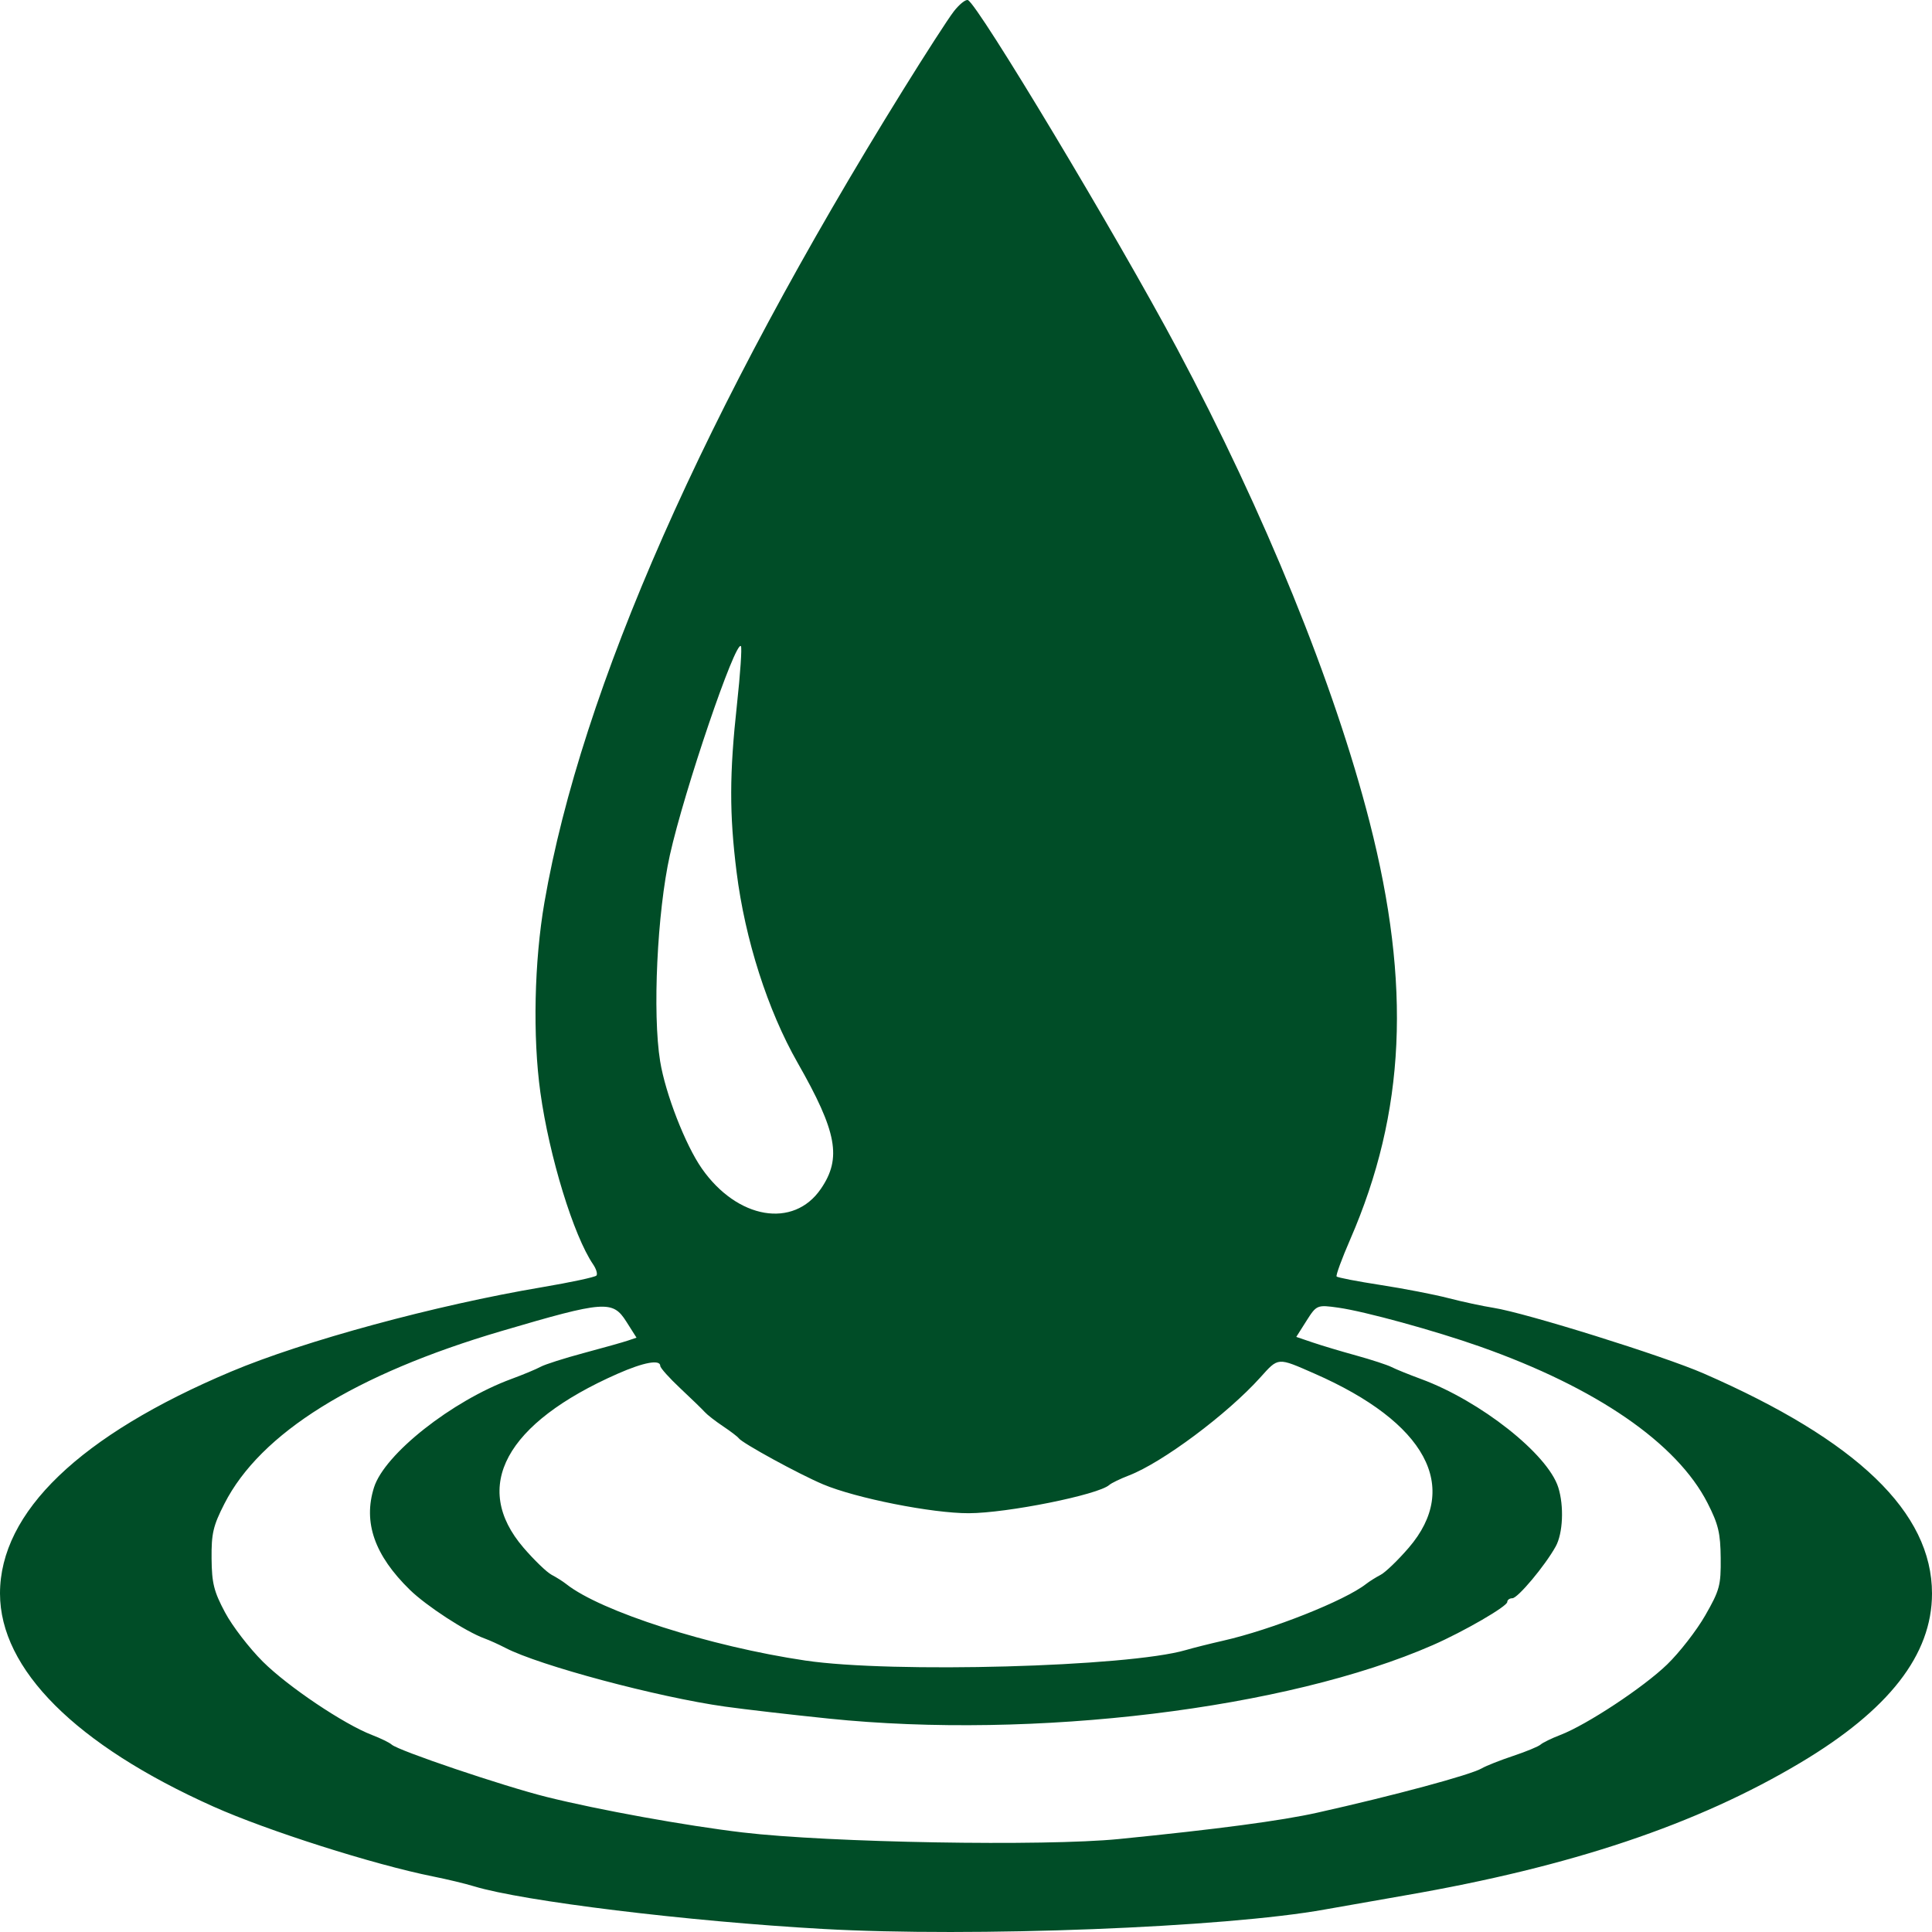 <?xml version="1.0" encoding="UTF-8"?> <svg xmlns="http://www.w3.org/2000/svg" width="100" height="100" viewBox="0 0 100 100" fill="none"> <path fill-rule="evenodd" clip-rule="evenodd" d="M49.364 0.596C49.077 0.967 47.887 2.81 46.721 4.691C36.471 21.209 30.091 35.665 28.181 46.7C27.652 49.757 27.568 53.657 27.97 56.547C28.431 59.864 29.689 63.963 30.701 65.446C30.862 65.682 30.939 65.942 30.871 66.023C30.804 66.104 29.533 66.376 28.048 66.627C22.541 67.556 15.723 69.407 11.952 70.997C4.135 74.291 0 78.264 0 82.48C0 86.401 3.925 90.321 11.039 93.505C13.836 94.757 19.341 96.509 22.404 97.123C23.13 97.268 24.089 97.498 24.536 97.635C27.062 98.406 35.61 99.451 42.599 99.842C50.362 100.277 63.398 99.771 68.579 98.834C69.36 98.693 71.232 98.364 72.739 98.103C81.337 96.615 87.814 94.442 93.18 91.244C97.775 88.506 100 85.647 100 82.48C100 78.282 96.14 74.564 88.173 71.087C86.091 70.179 78.972 67.956 77.306 67.693C76.748 67.606 75.698 67.38 74.972 67.192C74.246 67.003 72.666 66.697 71.46 66.511C70.255 66.325 69.23 66.127 69.183 66.07C69.136 66.013 69.453 65.149 69.888 64.149C72.749 57.564 73.054 51.004 70.89 42.547C69.064 35.411 65.459 26.545 60.926 18.043C57.806 12.191 50.615 0.213 50.099 0.005C49.982 -0.041 49.652 0.224 49.364 0.596ZM38.145 36.464C37.753 40.052 37.749 42.13 38.126 45.141C38.564 48.633 39.734 52.289 41.285 55.01C43.328 58.593 43.577 59.945 42.487 61.536C41.071 63.604 38.163 63.107 36.328 60.484C35.475 59.264 34.443 56.612 34.169 54.934C33.767 52.475 34.015 47.214 34.673 44.257C35.412 40.932 38.072 33.111 38.35 33.445C38.41 33.517 38.318 34.876 38.145 36.464ZM32.421 68.41L32.946 69.238L32.495 69.39C32.248 69.474 31.223 69.762 30.219 70.031C29.214 70.3 28.209 70.621 27.986 70.743C27.763 70.866 27.078 71.151 26.464 71.377C23.39 72.51 19.904 75.262 19.359 76.988C18.787 78.797 19.386 80.505 21.216 82.291C22.074 83.127 24.109 84.453 25.075 84.804C25.337 84.899 25.824 85.12 26.159 85.294C27.911 86.206 34.044 87.846 37.525 88.333C38.53 88.474 40.946 88.753 42.895 88.954C53.517 90.048 66.617 88.455 74.16 85.151C75.767 84.447 78.016 83.145 78.016 82.918C78.016 82.812 78.134 82.725 78.279 82.725C78.56 82.725 79.974 81.037 80.523 80.044C80.899 79.367 80.96 77.951 80.656 76.988C80.111 75.262 76.626 72.51 73.551 71.377C72.937 71.151 72.252 70.874 72.029 70.76C71.806 70.647 70.984 70.378 70.202 70.162C69.421 69.947 68.402 69.642 67.938 69.484L67.095 69.198L67.625 68.362C68.144 67.543 68.177 67.529 69.274 67.685C70.643 67.878 74.264 68.873 76.596 69.695C82.624 71.821 86.799 74.692 88.384 77.801C88.943 78.898 89.051 79.352 89.063 80.648C89.077 82.061 89.01 82.308 88.266 83.608C87.82 84.388 86.93 85.534 86.29 86.153C85.063 87.341 82.126 89.279 80.756 89.804C80.31 89.975 79.853 90.198 79.742 90.298C79.63 90.399 78.991 90.663 78.321 90.886C77.651 91.109 76.92 91.398 76.697 91.529C76.116 91.869 72.145 92.939 68.187 93.823C66.312 94.242 63.011 94.68 57.923 95.187C54.058 95.572 42.909 95.377 38.439 94.847C35.484 94.496 30.995 93.683 28.29 93.009C26.059 92.452 20.617 90.614 20.273 90.3C20.162 90.199 19.705 89.975 19.259 89.804C17.802 89.245 14.916 87.308 13.611 86.012C12.909 85.315 12.026 84.168 11.65 83.462C11.07 82.374 10.964 81.951 10.951 80.672C10.939 79.373 11.031 78.979 11.617 77.83C13.479 74.175 18.367 71.129 25.956 68.895C31.304 67.321 31.711 67.291 32.421 68.41ZM68.038 71.097C73.808 73.626 75.617 76.967 72.918 80.109C72.365 80.752 71.71 81.383 71.463 81.512C71.216 81.641 70.877 81.854 70.71 81.985C69.607 82.85 65.817 84.354 63.302 84.924C62.632 85.076 61.764 85.294 61.373 85.408C58.397 86.278 46.172 86.614 41.686 85.95C36.746 85.218 31.099 83.411 29.305 81.988C29.138 81.855 28.799 81.641 28.552 81.512C28.305 81.383 27.65 80.752 27.097 80.109C24.383 76.951 26.162 73.664 31.968 71.105C33.321 70.509 34.176 70.352 34.176 70.701C34.176 70.804 34.643 71.326 35.214 71.861C35.785 72.395 36.355 72.949 36.482 73.091C36.609 73.233 37.033 73.562 37.424 73.823C37.815 74.085 38.18 74.363 38.236 74.442C38.415 74.696 41.341 76.296 42.599 76.828C44.297 77.546 48.247 78.329 50.144 78.324C52.131 78.318 56.844 77.371 57.416 76.862C57.527 76.763 57.984 76.542 58.431 76.37C60.158 75.707 63.523 73.197 65.232 71.298C66.181 70.244 66.105 70.249 68.038 71.097Z" fill="#004D27"></path> </svg> 